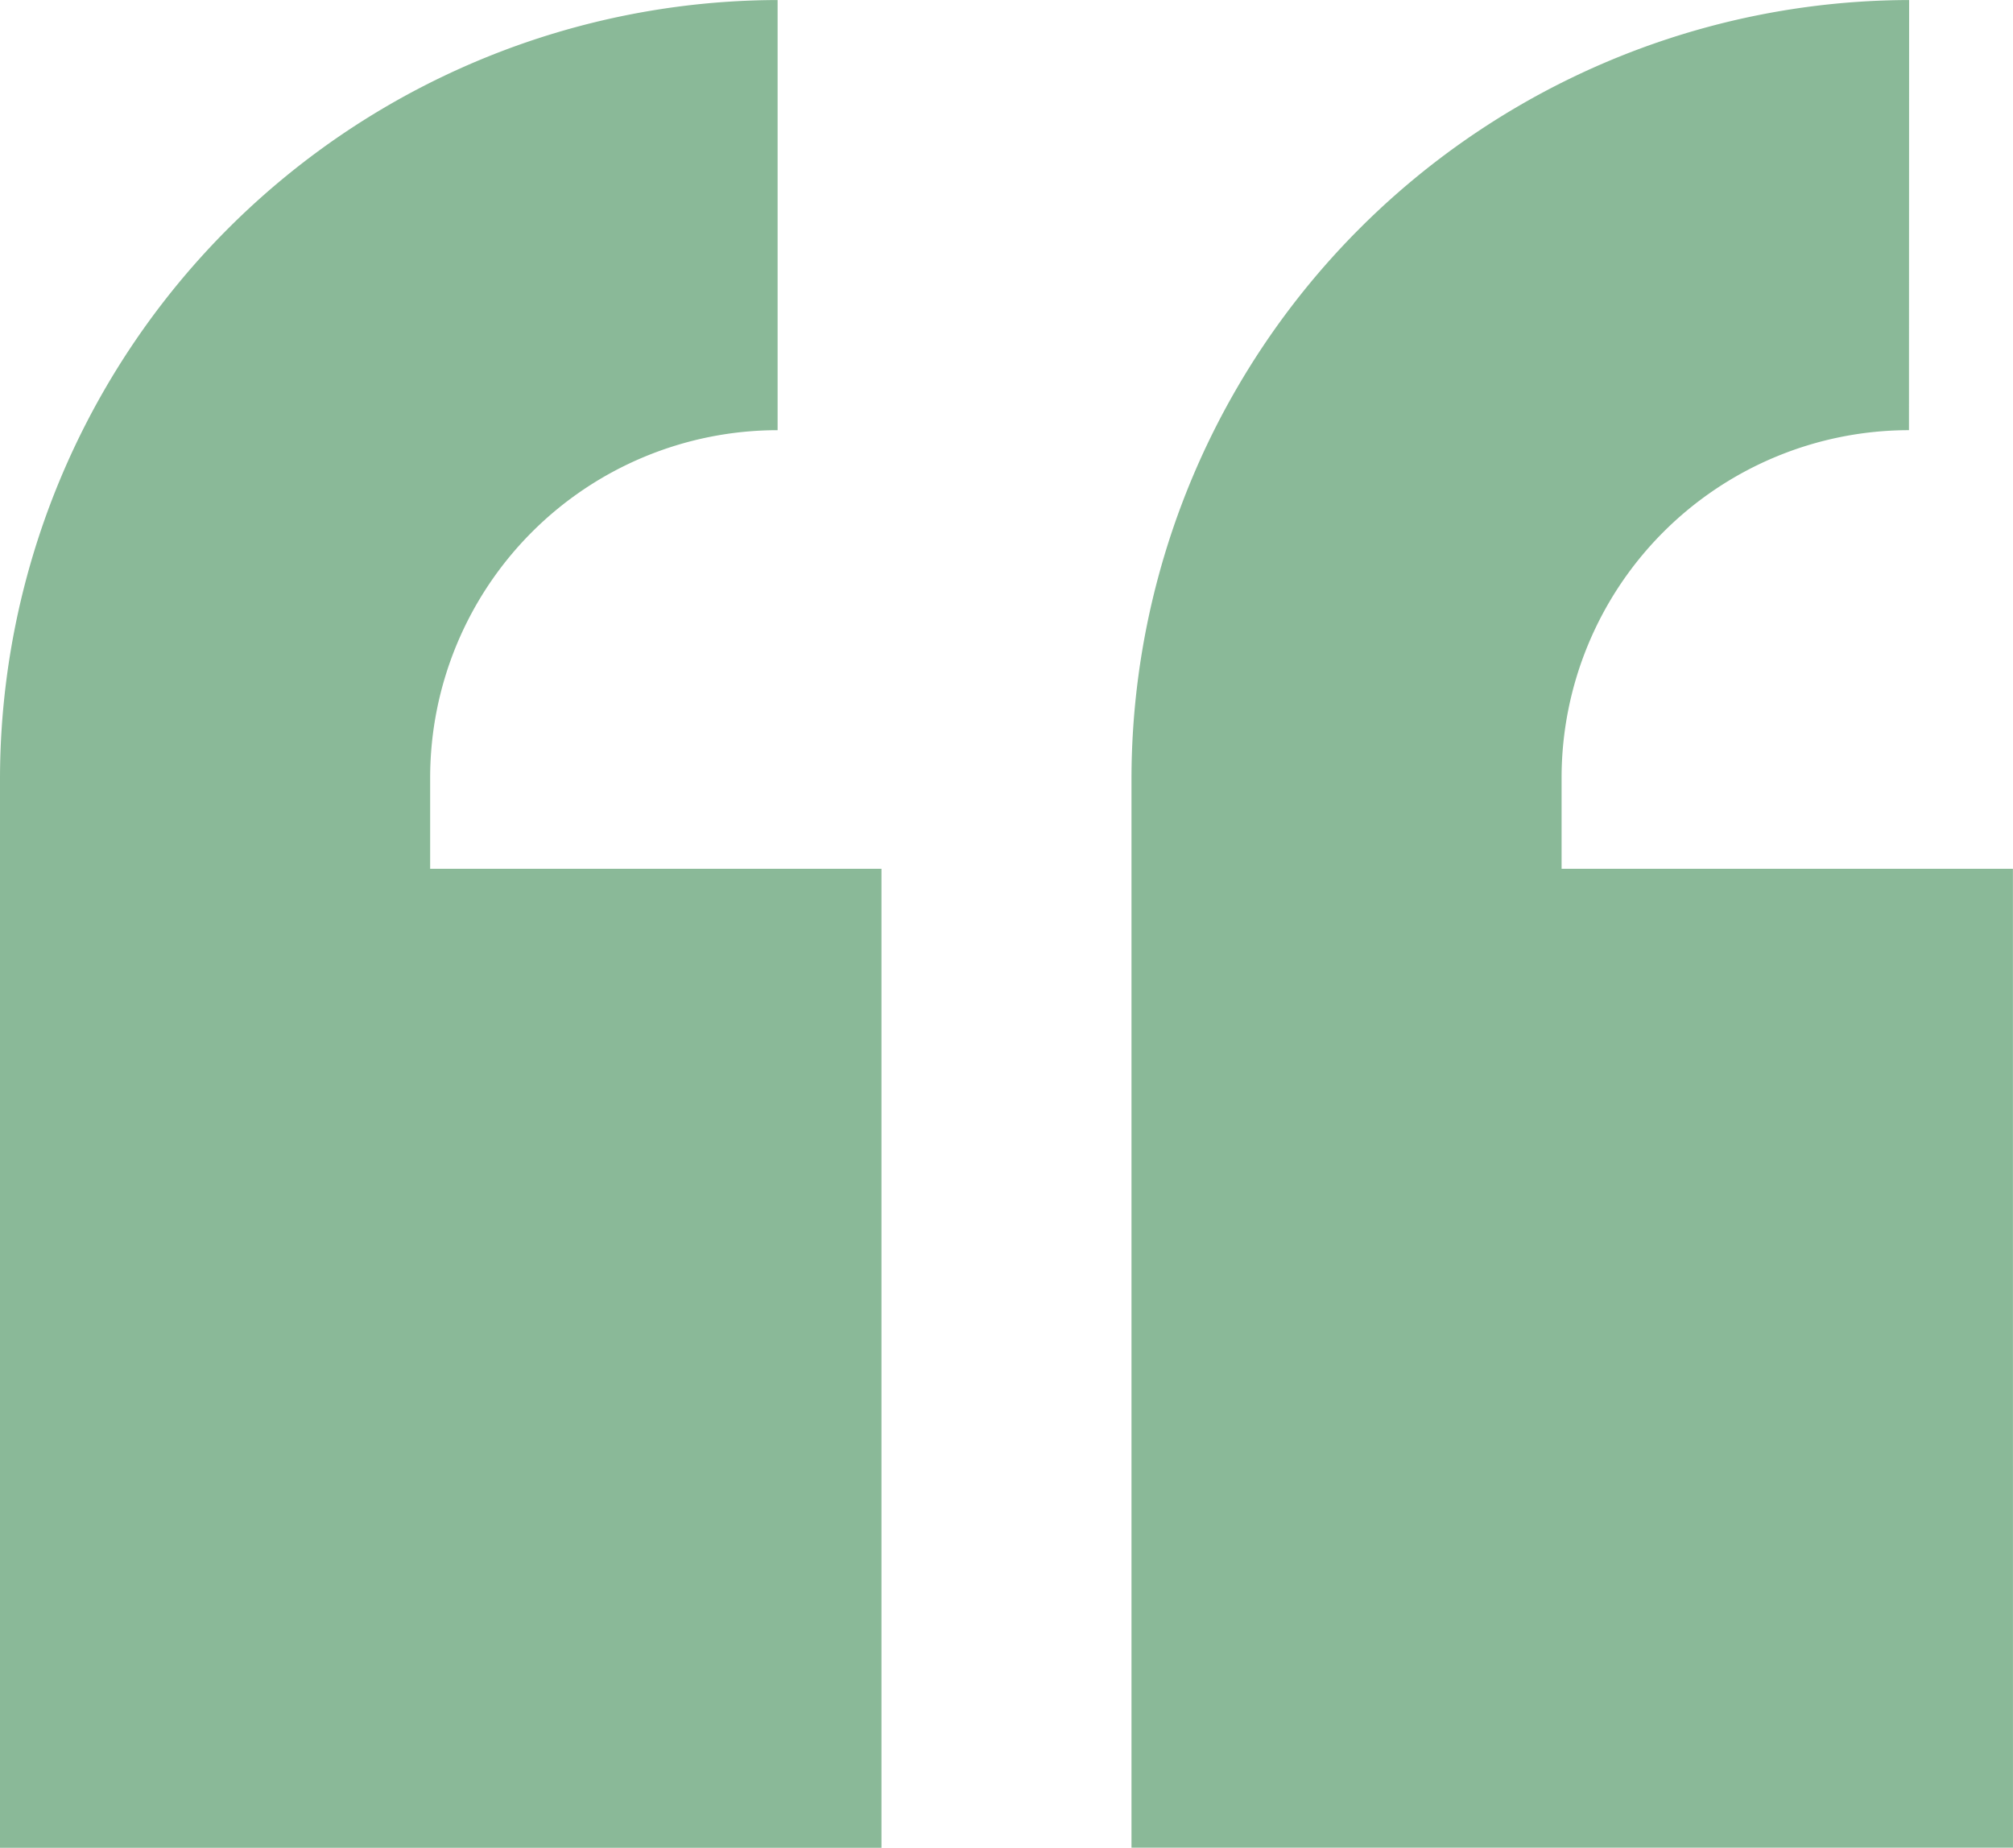 <?xml version="1.0" encoding="UTF-8"?> <svg xmlns="http://www.w3.org/2000/svg" width="142.662" height="130.95" viewBox="0 0 142.662 130.95"><g id="np_quote_2409396_000000" transform="translate(0)"><path id="Path_9" data-name="Path 9" d="M118.367,67.966H86.381V61.507A24.639,24.639,0,0,1,111,36.883L111.011,6.4A55.243,55.243,0,0,0,55.9,61.507v75.833h62.471Z" transform="translate(24.289 -6.398)" fill="#8ab998"></path><path id="Path_10" data-name="Path 10" d="M64.971,137.347V67.967H32.985V61.508A24.639,24.639,0,0,1,57.609,36.884V6.4A55.244,55.244,0,0,0,2.5,61.514v75.833Z" transform="translate(-2.5 -6.398)" fill="#8ab998"></path></g></svg> 